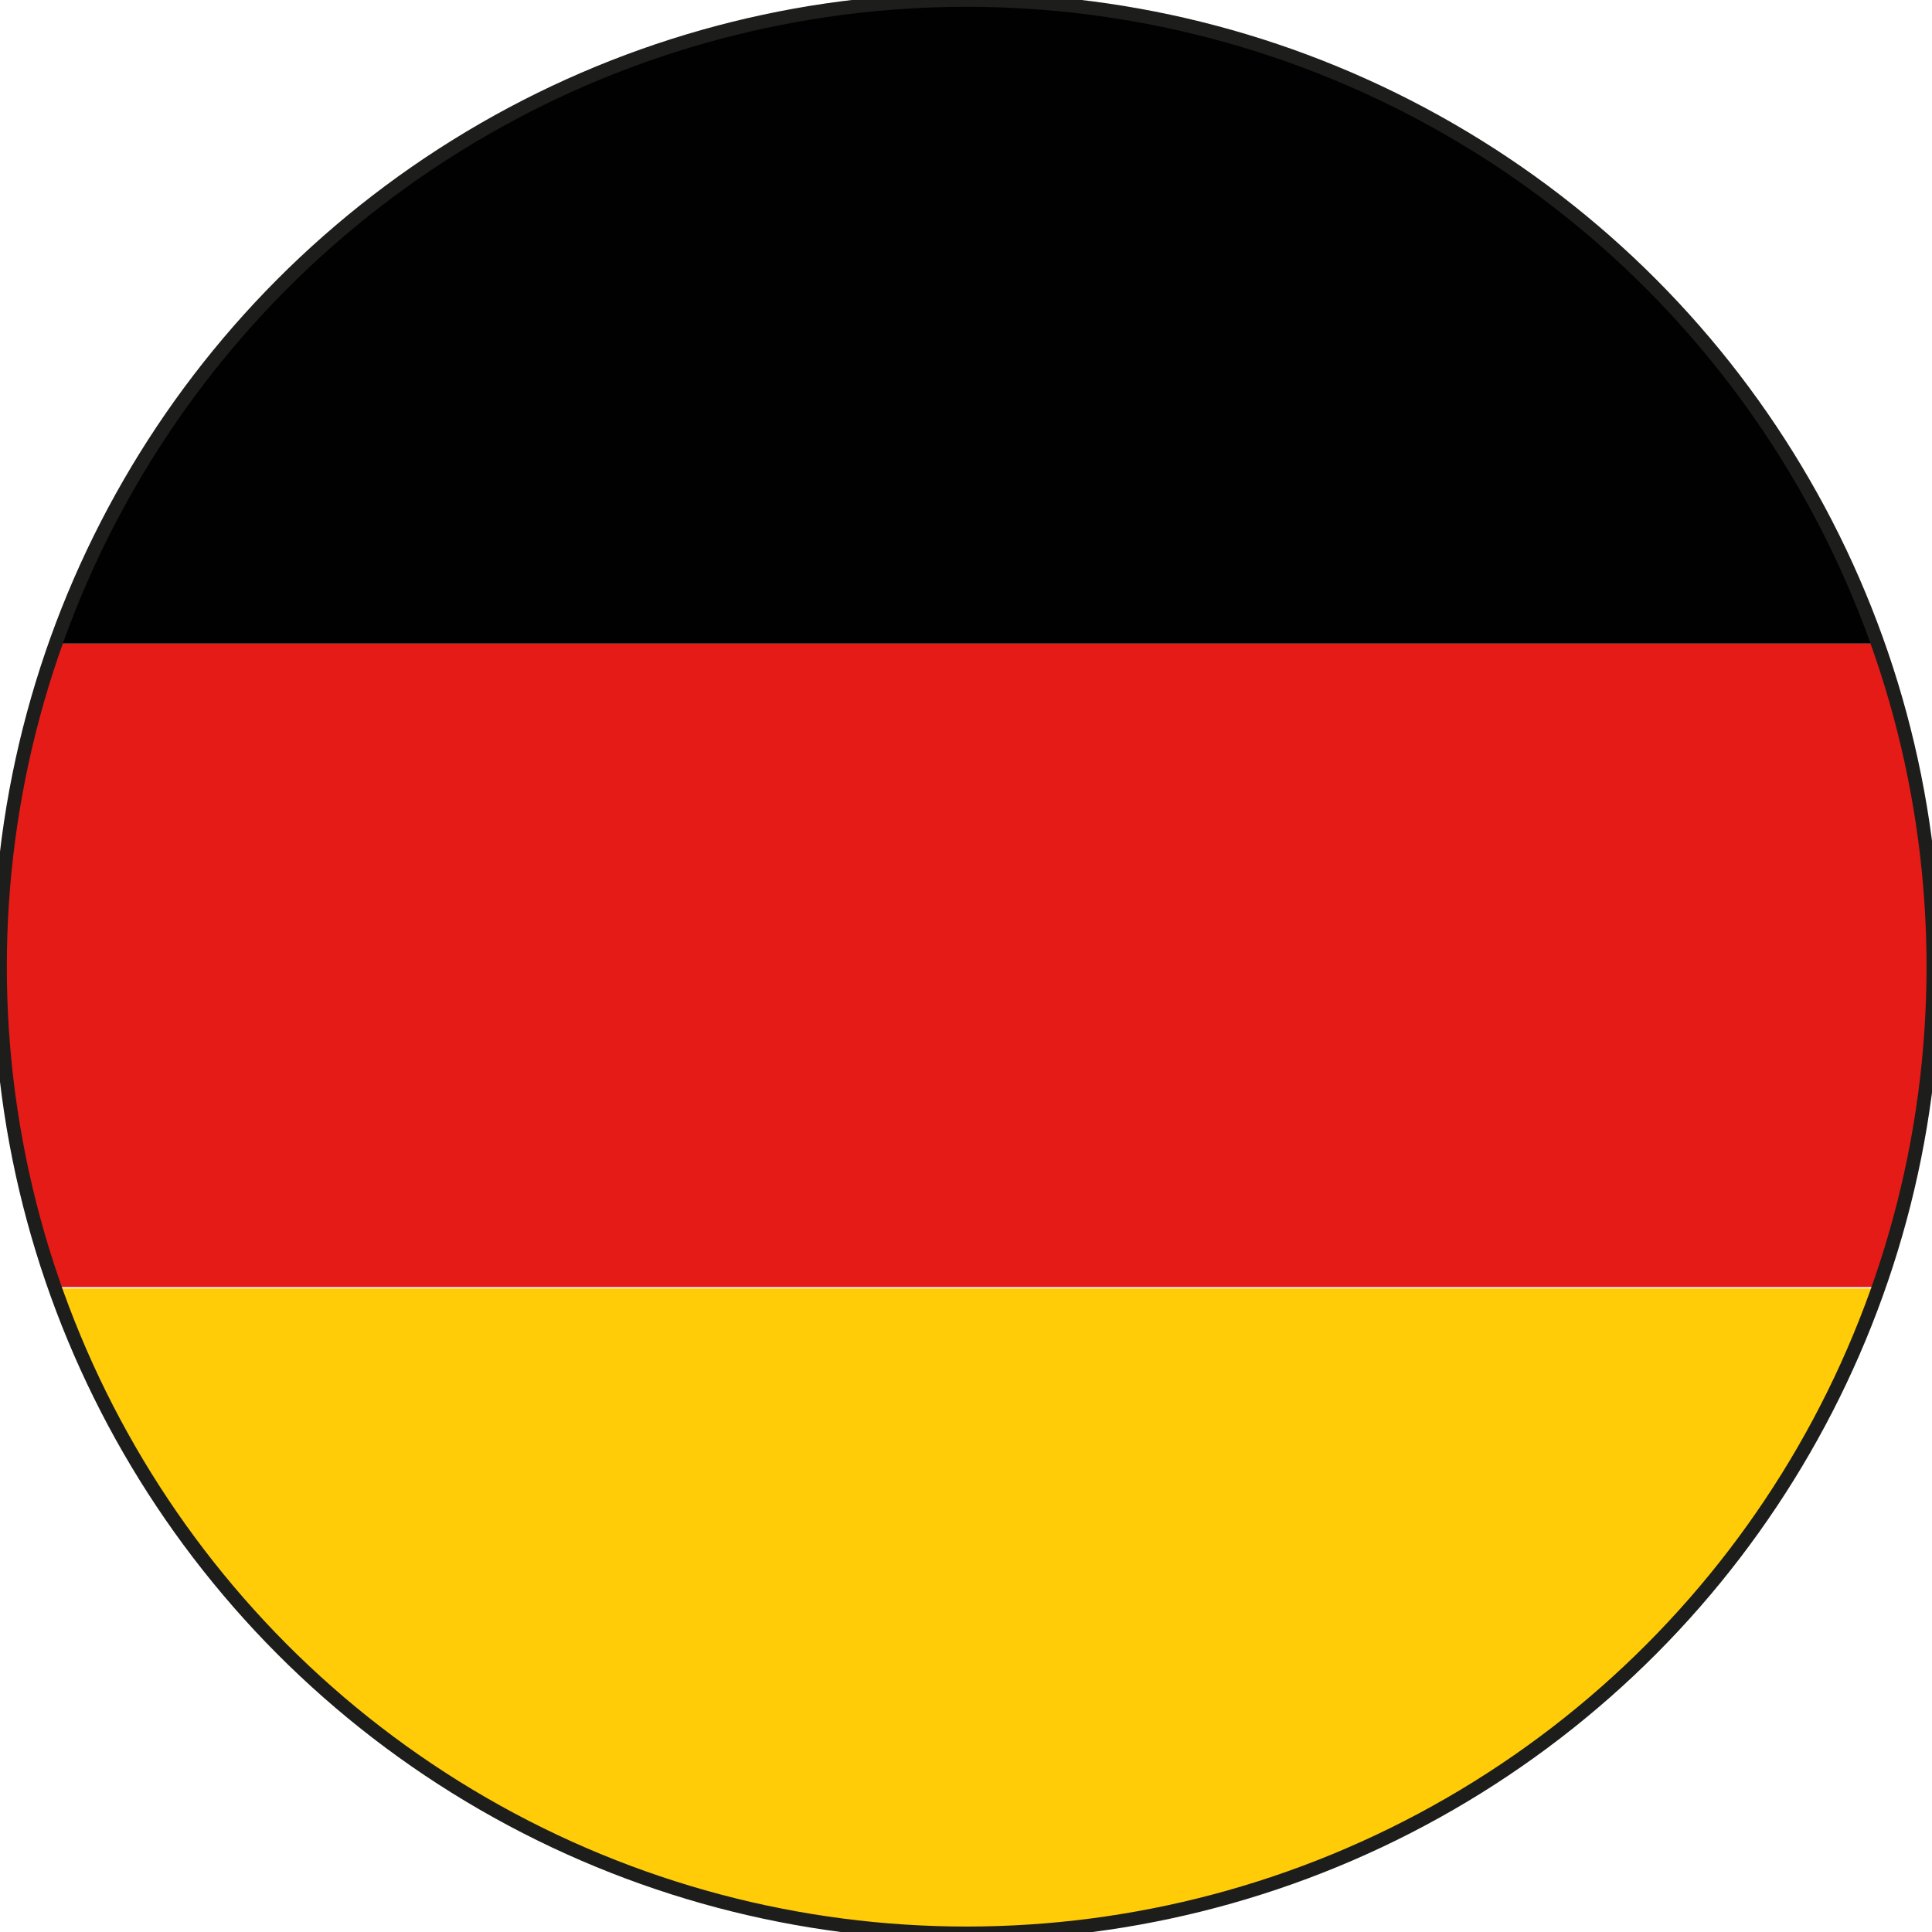 <?xml version="1.0" encoding="UTF-8"?><svg id="Ebene_1" xmlns="http://www.w3.org/2000/svg" xmlns:xlink="http://www.w3.org/1999/xlink" viewBox="0 0 14.17 14.17"><defs><style>.cls-1{clip-path:url(#clippath);}.cls-2{fill:#010101;}.cls-3{fill:#ffcc07;}.cls-4{fill:#e41b17;}.cls-5{fill:none;stroke:#1d1d1b;stroke-miterlimit:10;stroke-width:.1px;}</style><clipPath id="clippath"><circle class="cls-5" cx="7.09" cy="7.09" r="7.09"/></clipPath></defs><g class="cls-1"><g><rect class="cls-4" x="-3.29" y="4.72" width="21.26" height="4.72"/><rect class="cls-2" x="-3.29" y="0" width="21.26" height="4.72"/><rect class="cls-3" x="-3.29" y="9.45" width="21.26" height="4.72"/></g></g><circle class="cls-5" cx="7.09" cy="7.09" r="7.09"/></svg>